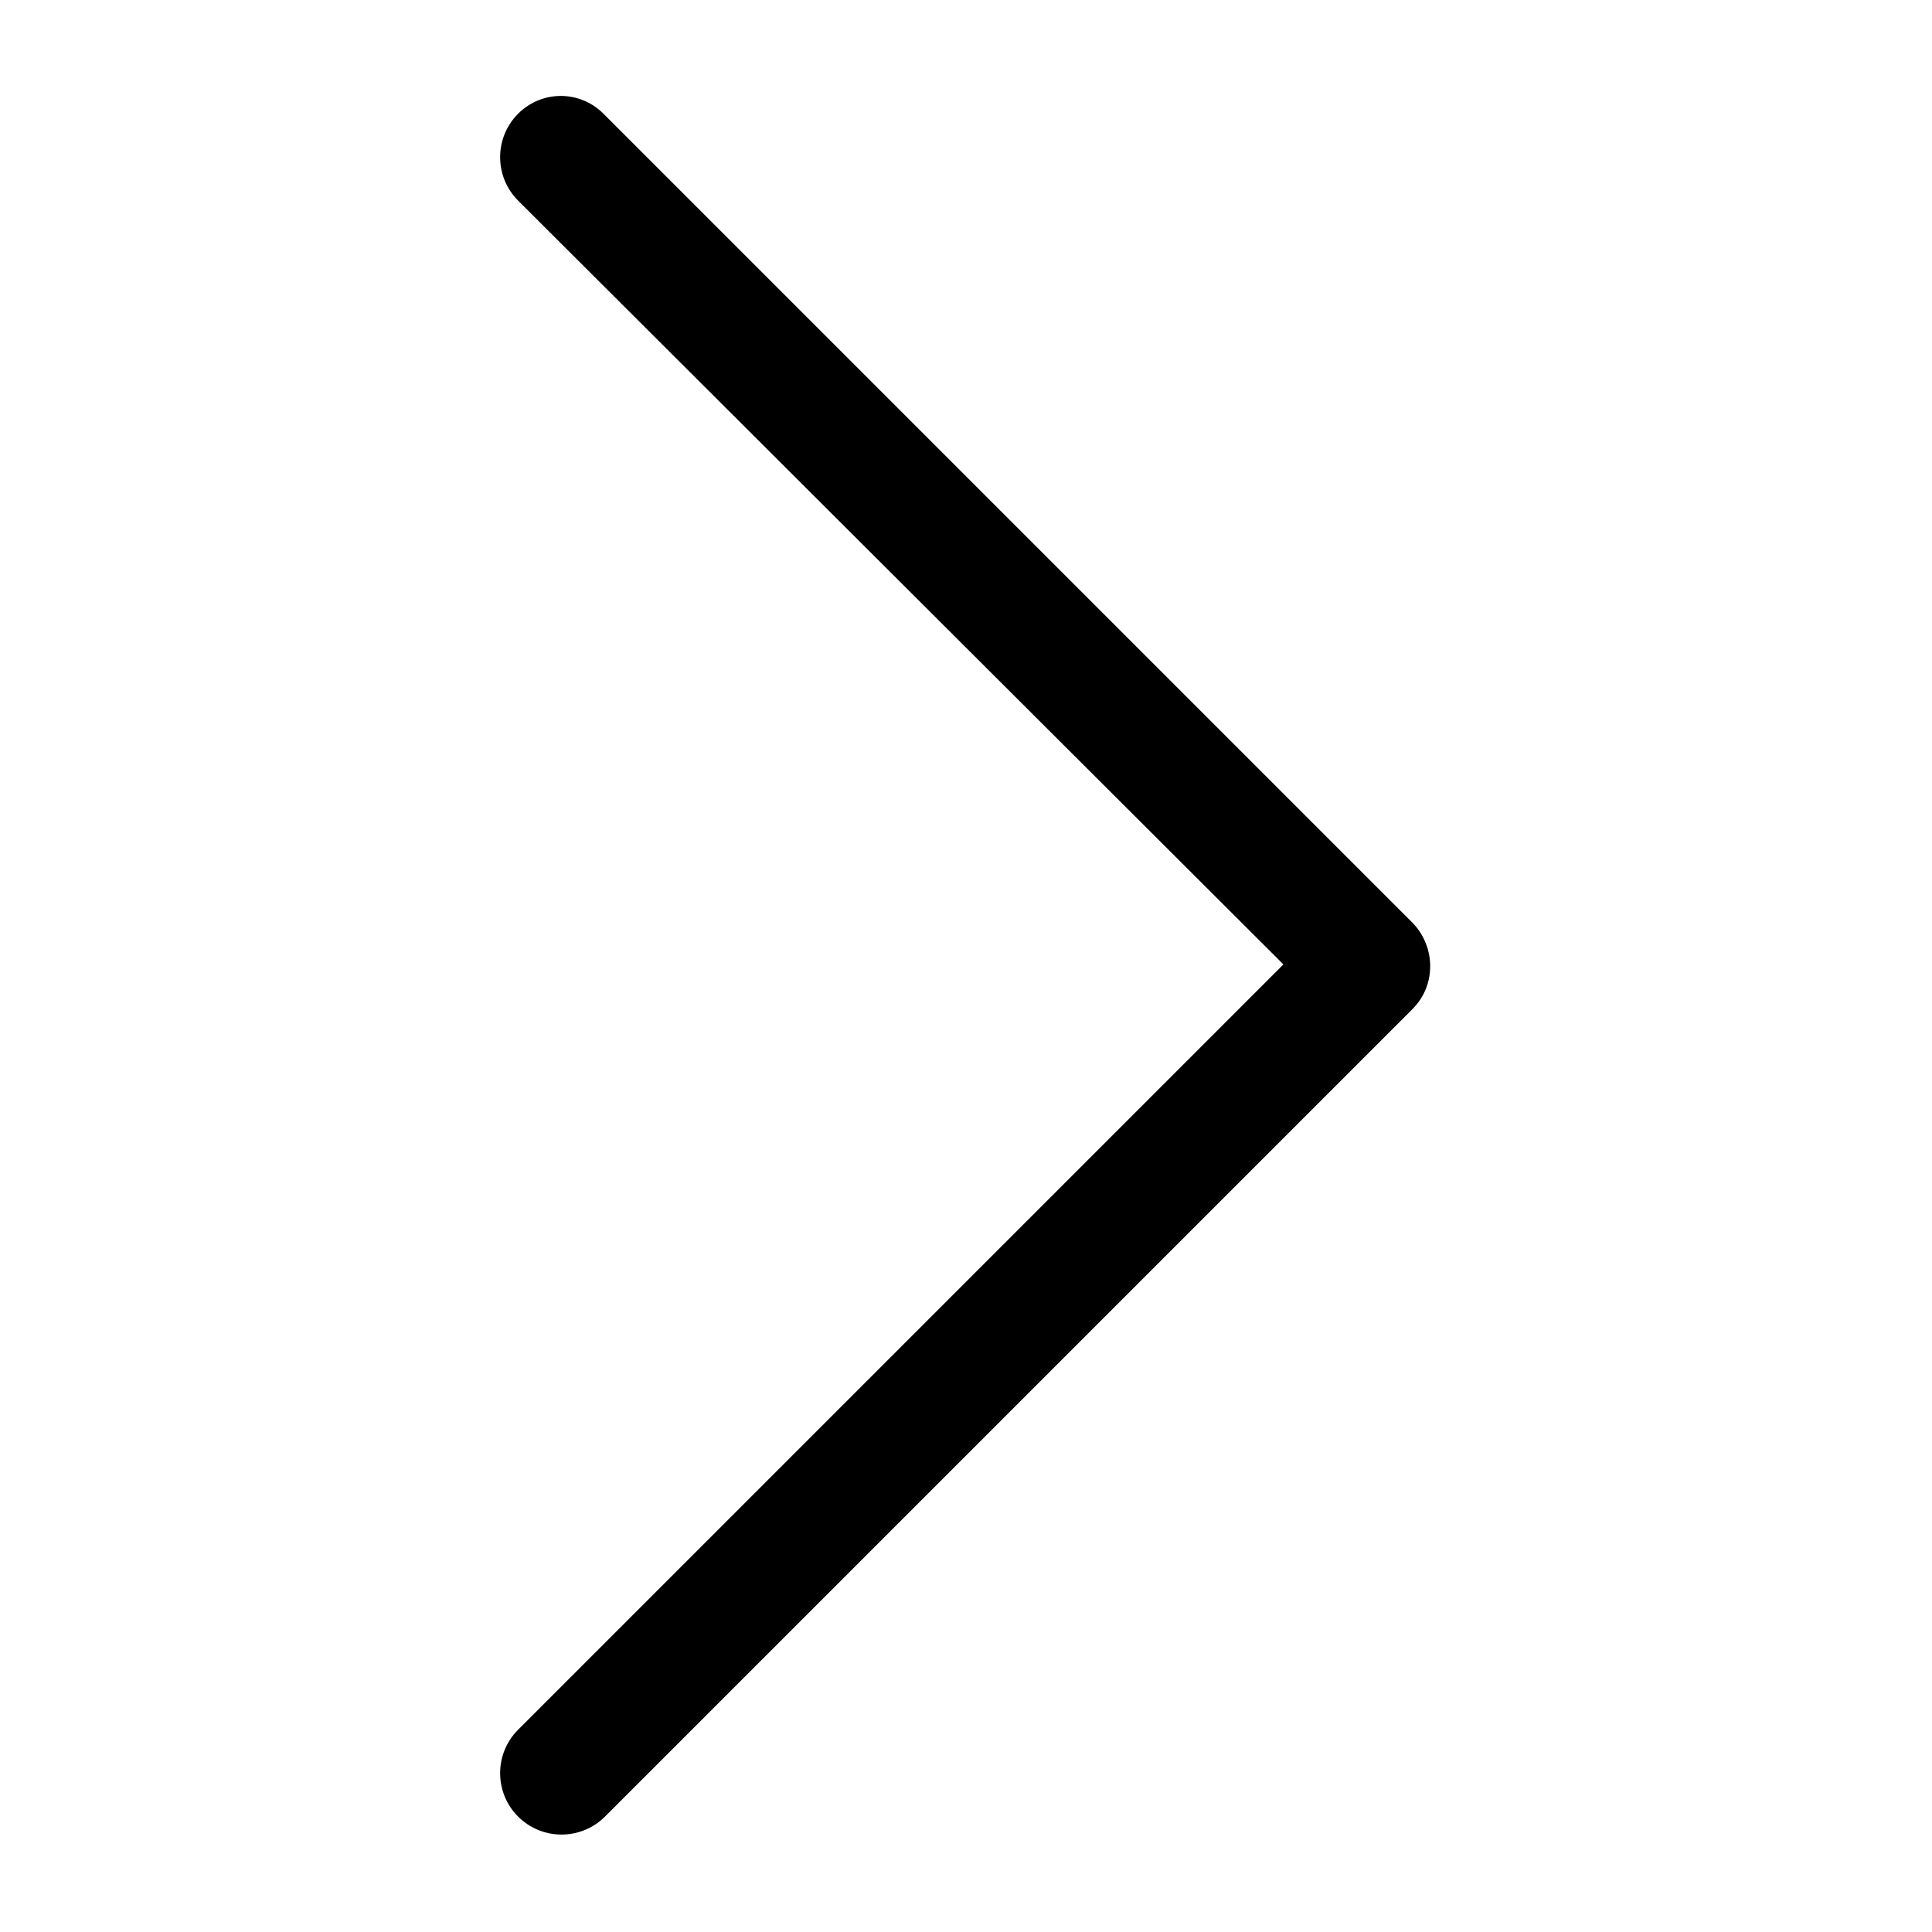 <svg xmlns="http://www.w3.org/2000/svg" viewBox="0, 0, 129, 129"><path d="M34.594 7.594c-1.6 1.6-1.6 4.2 0 5.8l51.1 51-51.1 51.1c-1.6 1.6-1.6 4.2 0 5.8 1.6 1.6 4.2 1.6 5.8 0l53.9-53.9c.8-.8 1.2-1.8 1.2-2.9 0-1-.4-2.1-1.2-2.9l-53.9-53.9c-1.6-1.7-4.2-1.7-5.8-.1z"/></svg>